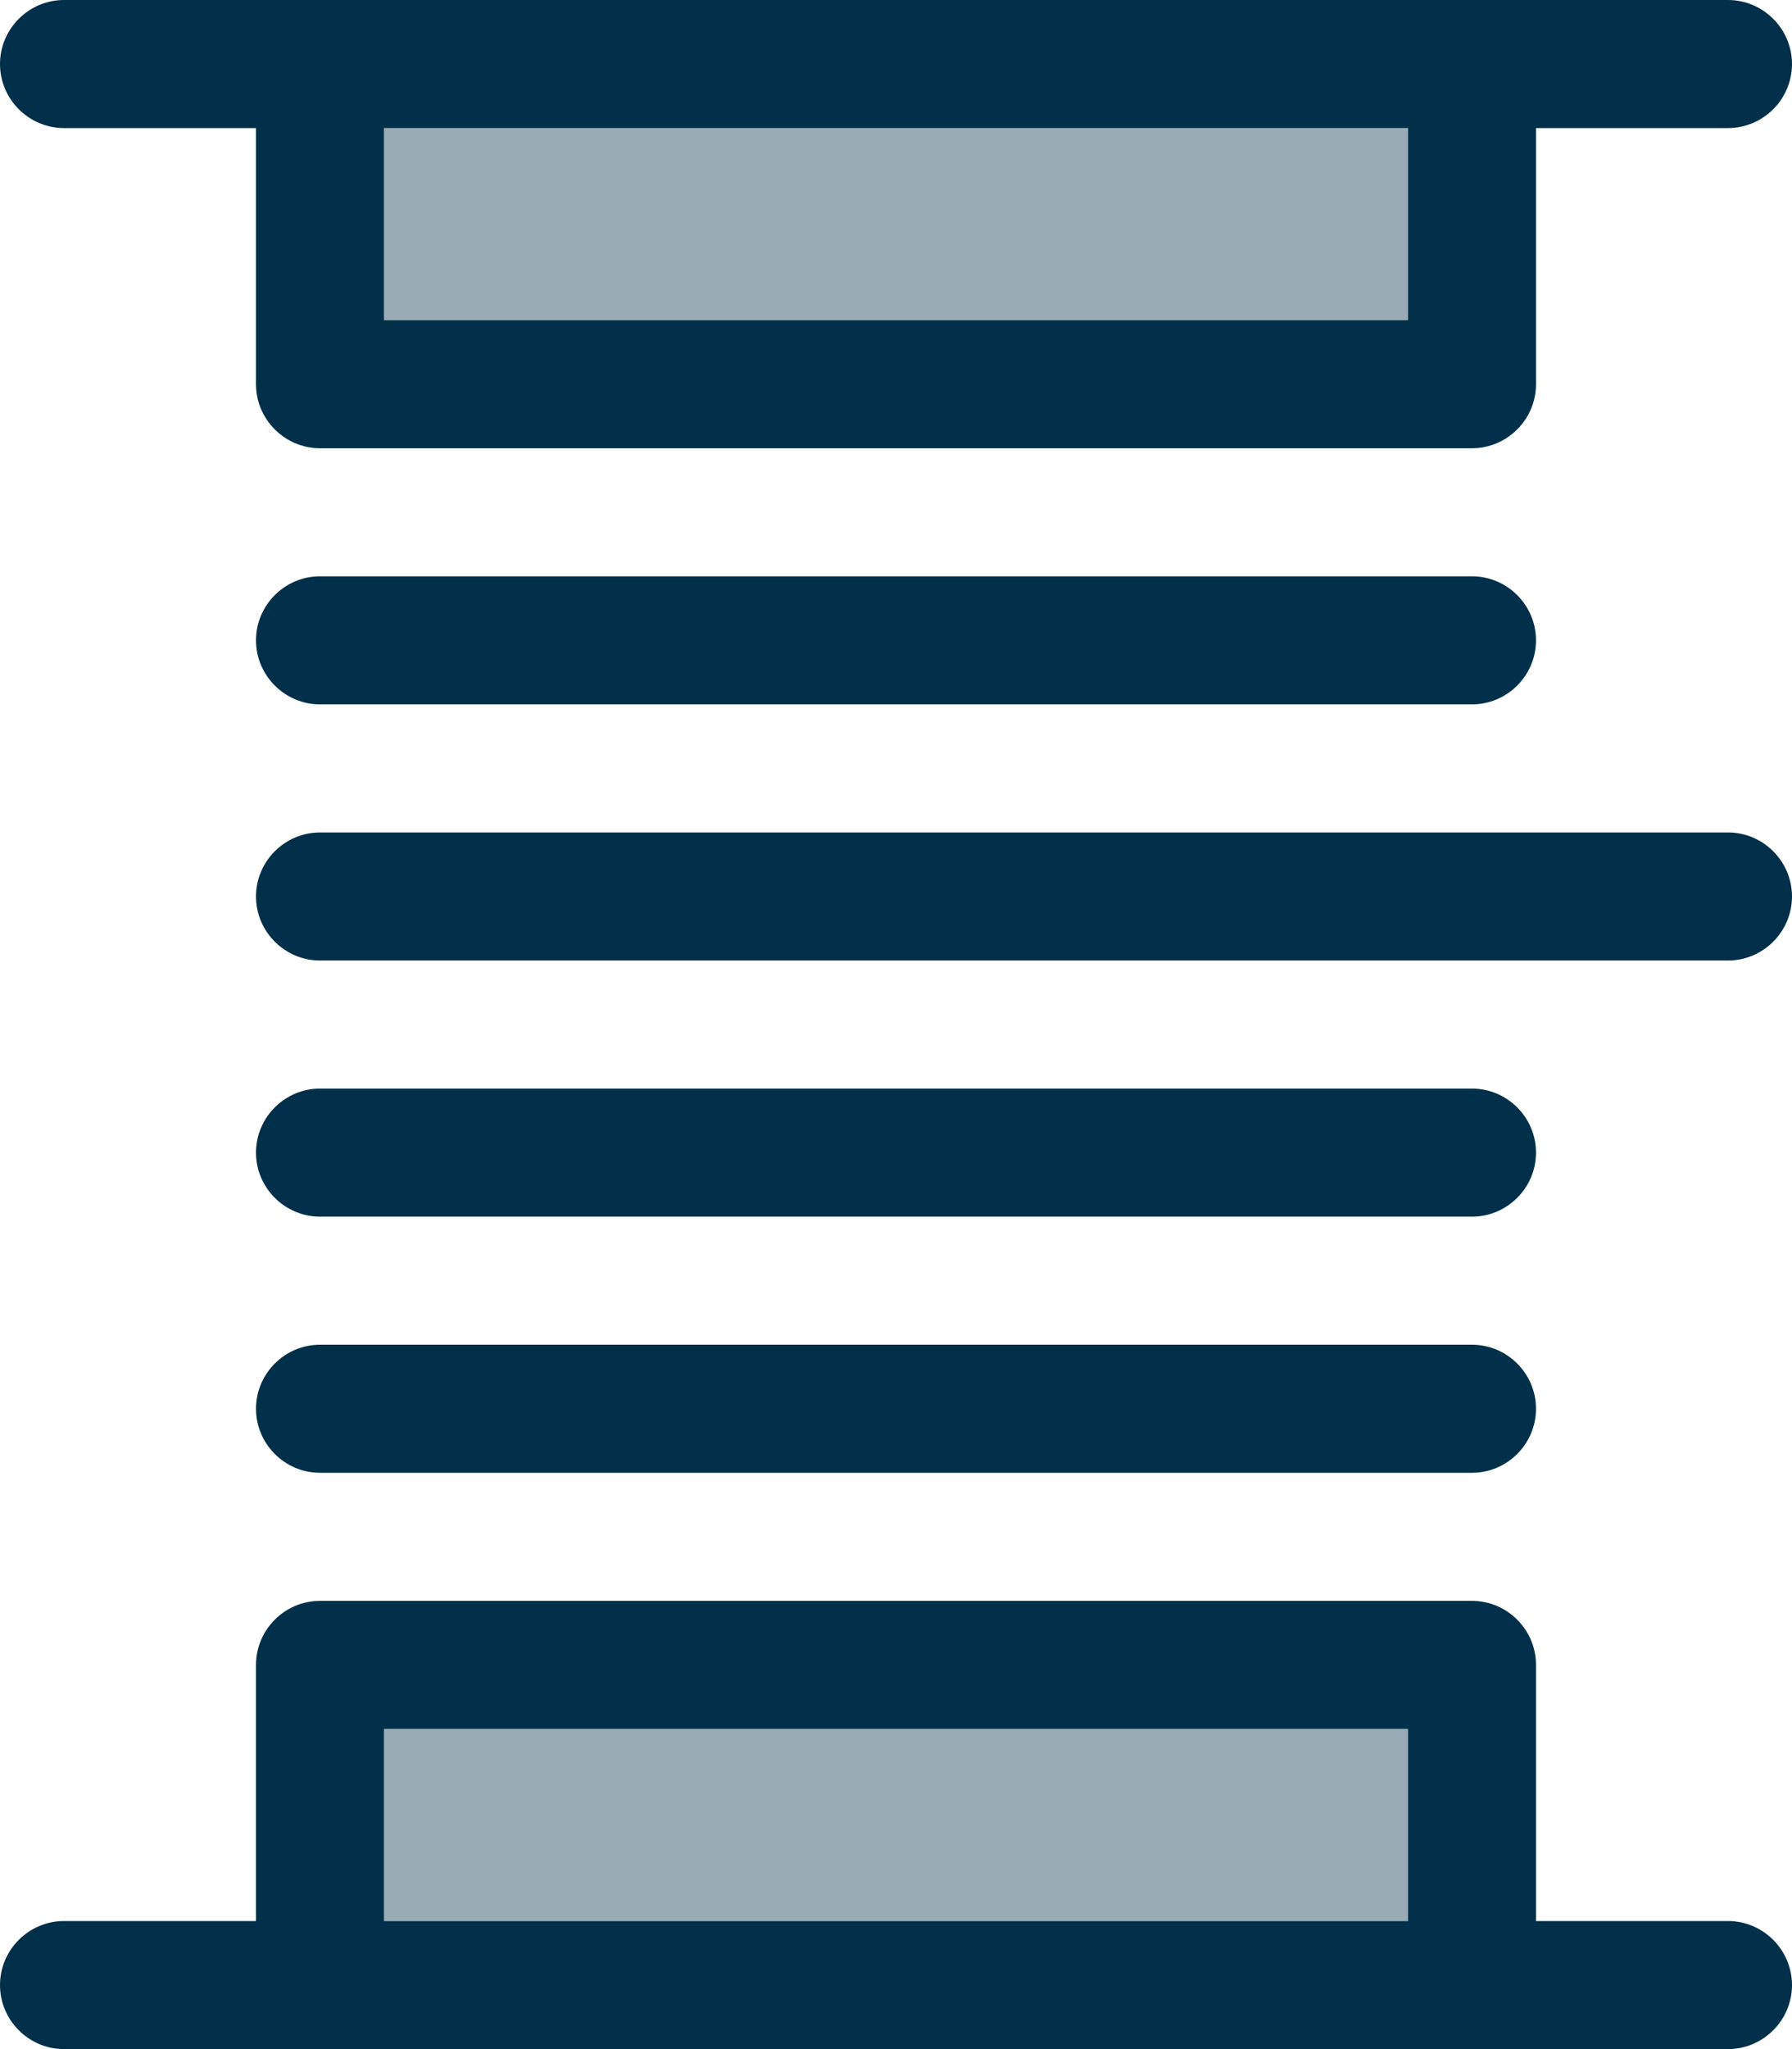 <?xml version="1.0" encoding="UTF-8"?>
<svg id="Layer_1" xmlns="http://www.w3.org/2000/svg" version="1.1" viewBox="0 0 448 512">
  <!-- Generator: Adobe Illustrator 29.4.0, SVG Export Plug-In . SVG Version: 2.1.0 Build 152)  -->
  <defs>
    <style>
      .st0, .st1 {
        fill: #003049;
      }

      .st1 {
        isolation: isolate;
        opacity: .4;
      }
    </style>
  </defs>
  <path class="st1" d="M96,32h256v48H96v-48ZM96,432h256v48H96v-48Z"/>
  <path class="st0" d="M0,16C0,7.2,7.2,0,16,0h416c8.8,0,16,7.2,16,16s-7.2,16-16,16h-48v64c0,8.8-7.2,16-16,16H80c-8.8,0-16-7.2-16-16V32H16C7.2,32,0,24.8,0,16ZM96,32v48h256v-48H96ZM64,160c0-8.8,7.2-16,16-16h288c8.8,0,16,7.2,16,16s-7.2,16-16,16H80c-8.8,0-16-7.2-16-16ZM64,224c0-8.8,7.2-16,16-16h352c8.8,0,16,7.2,16,16s-7.2,16-16,16H80c-8.8,0-16-7.2-16-16ZM64,288c0-8.8,7.2-16,16-16h288c8.8,0,16,7.2,16,16s-7.2,16-16,16H80c-8.8,0-16-7.2-16-16ZM64,352c0-8.8,7.2-16,16-16h288c8.8,0,16,7.2,16,16s-7.2,16-16,16H80c-8.8,0-16-7.2-16-16ZM16,512c-8.8,0-16-7.2-16-16s7.2-16,16-16h48v-64c0-8.8,7.2-16,16-16h288c8.8,0,16,7.2,16,16v64h48c8.8,0,16,7.2,16,16s-7.2,16-16,16H16ZM96,432v48h256v-48H96Z"/>
</svg>
